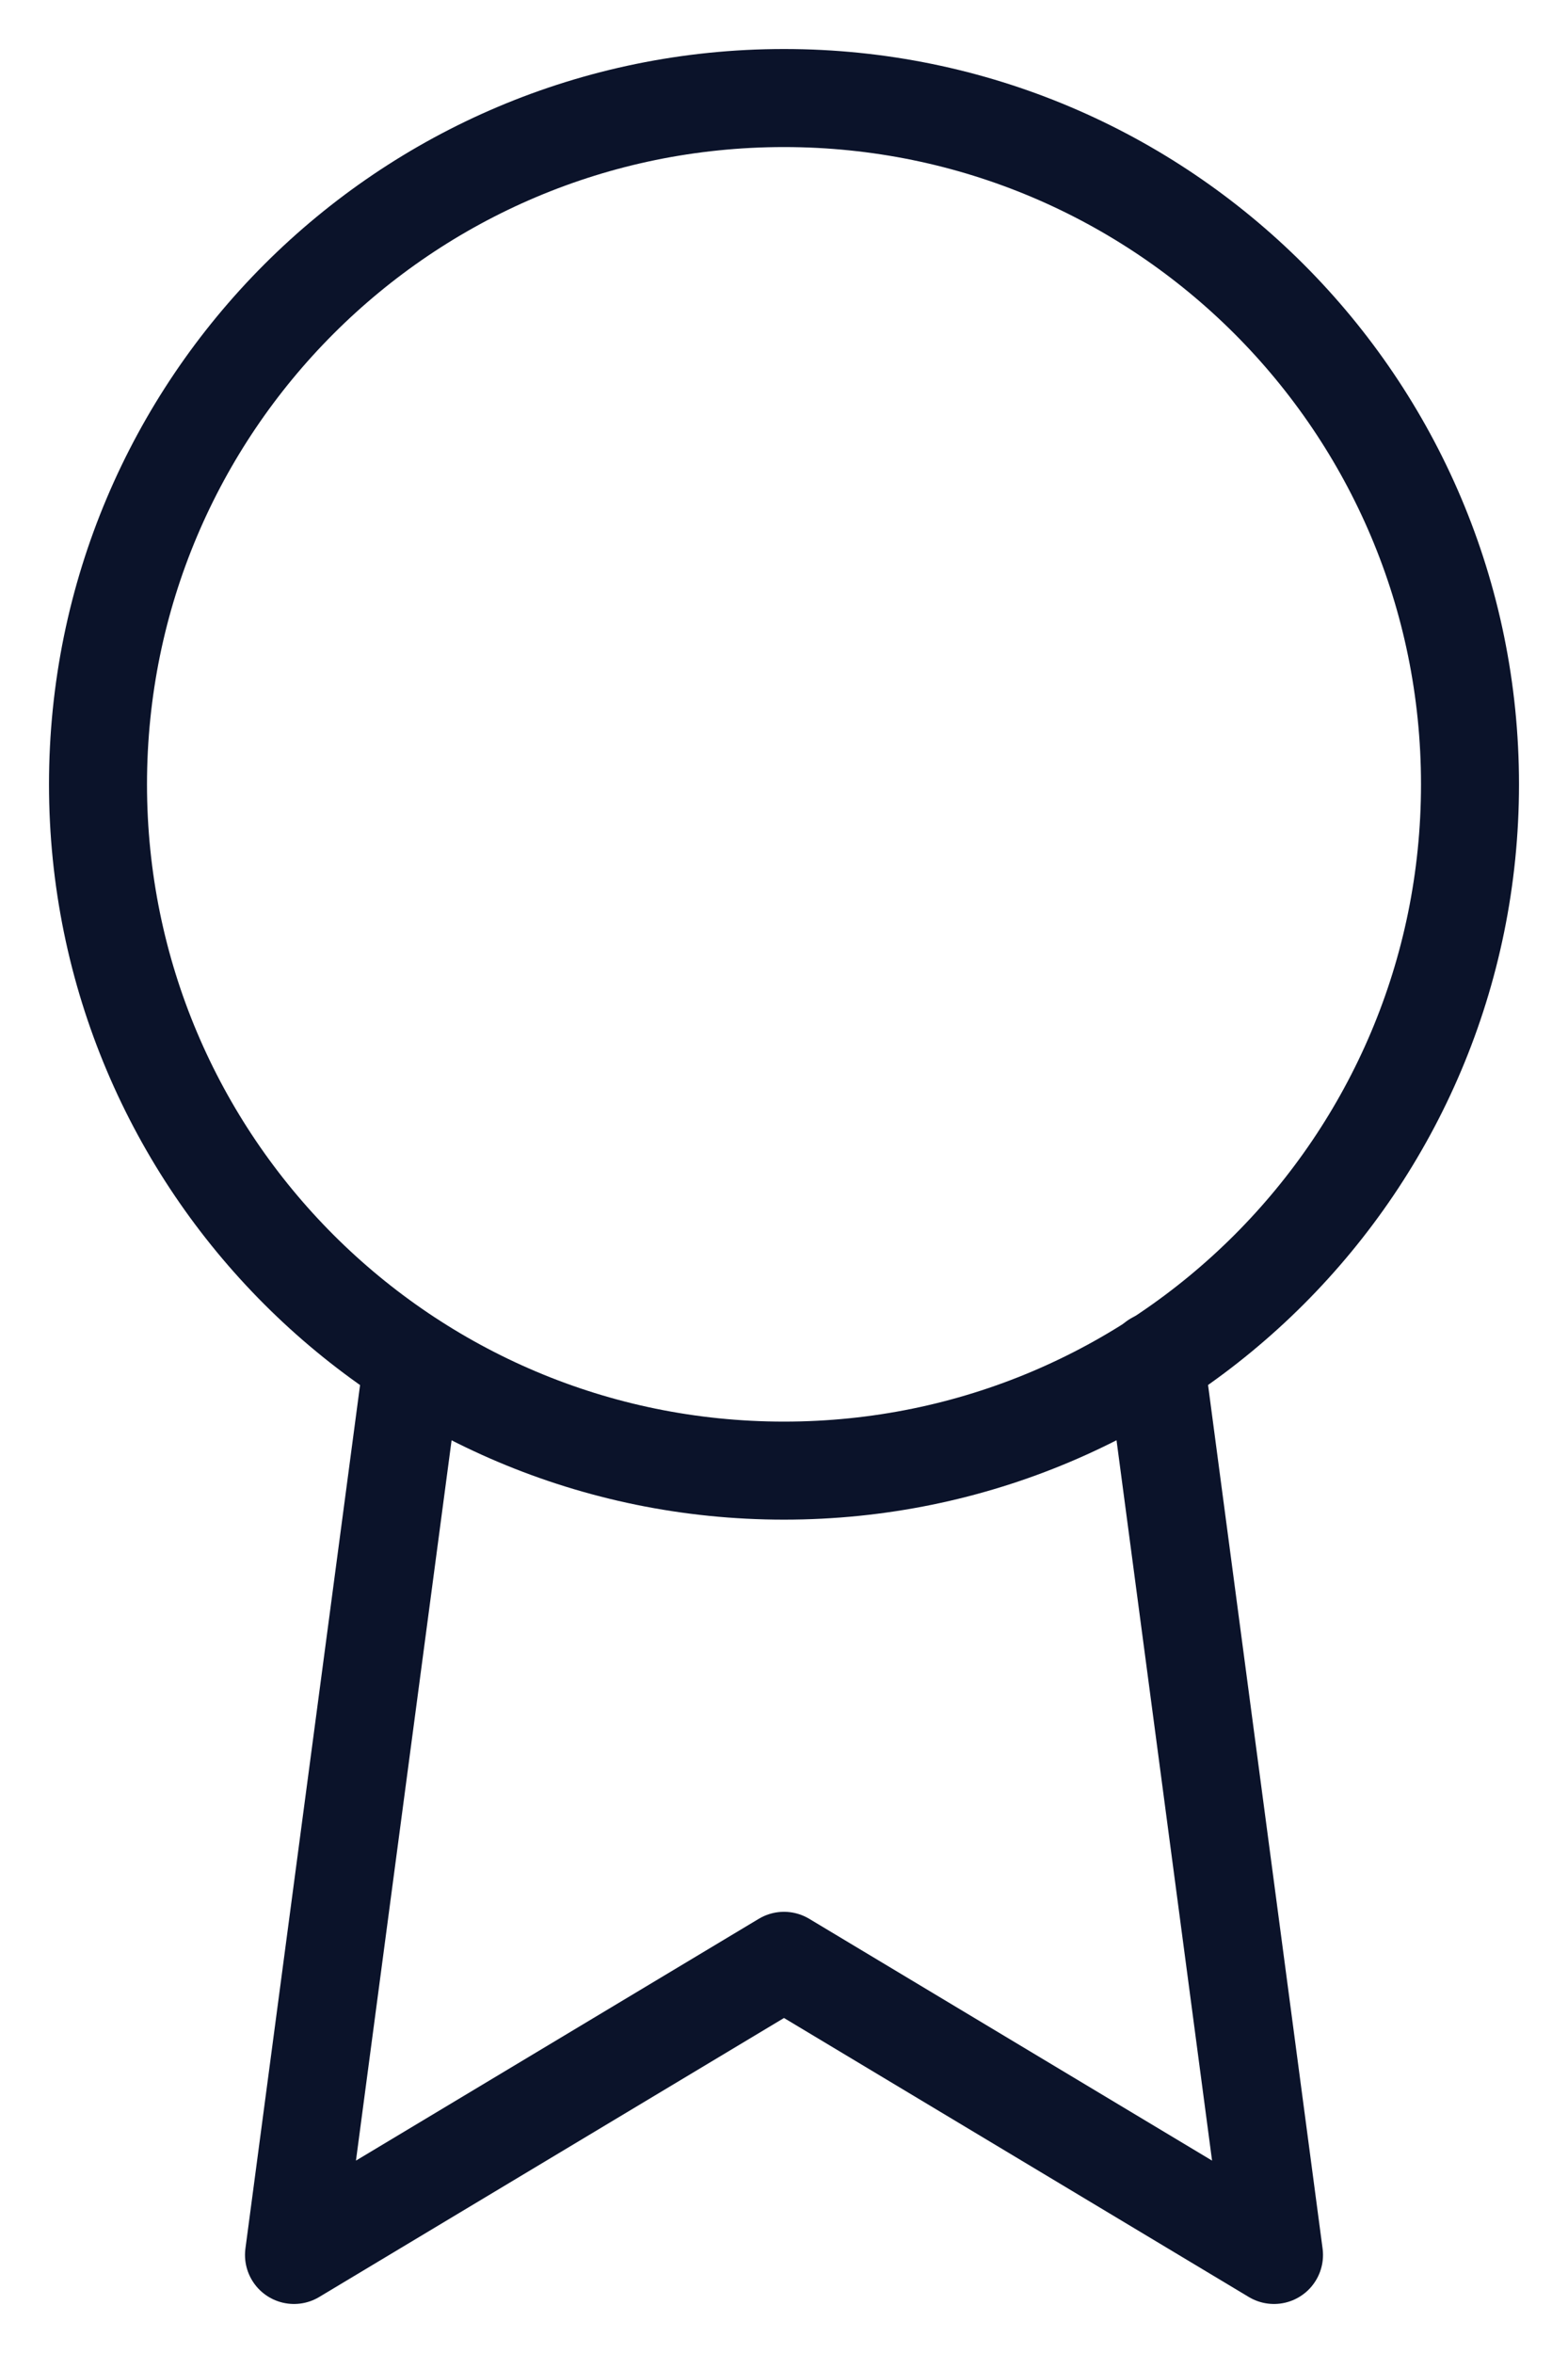 <svg width="16" height="24" viewBox="0 0 16 24" fill="none" xmlns="http://www.w3.org/2000/svg">
<path d="M8 15C11.866 15 15 11.866 15 8C15 4.134 11.866 1 8 1C4.134 1 1 4.134 1 8C1 11.866 4.134 15 8 15Z" stroke="#0B132A" stroke-linecap="round" stroke-linejoin="round"/>
<path d="M4.21 13.89L3 23L8 20L13 23L11.79 13.88" stroke="#0B132A" stroke-linecap="round" stroke-linejoin="round"/>
</svg>
